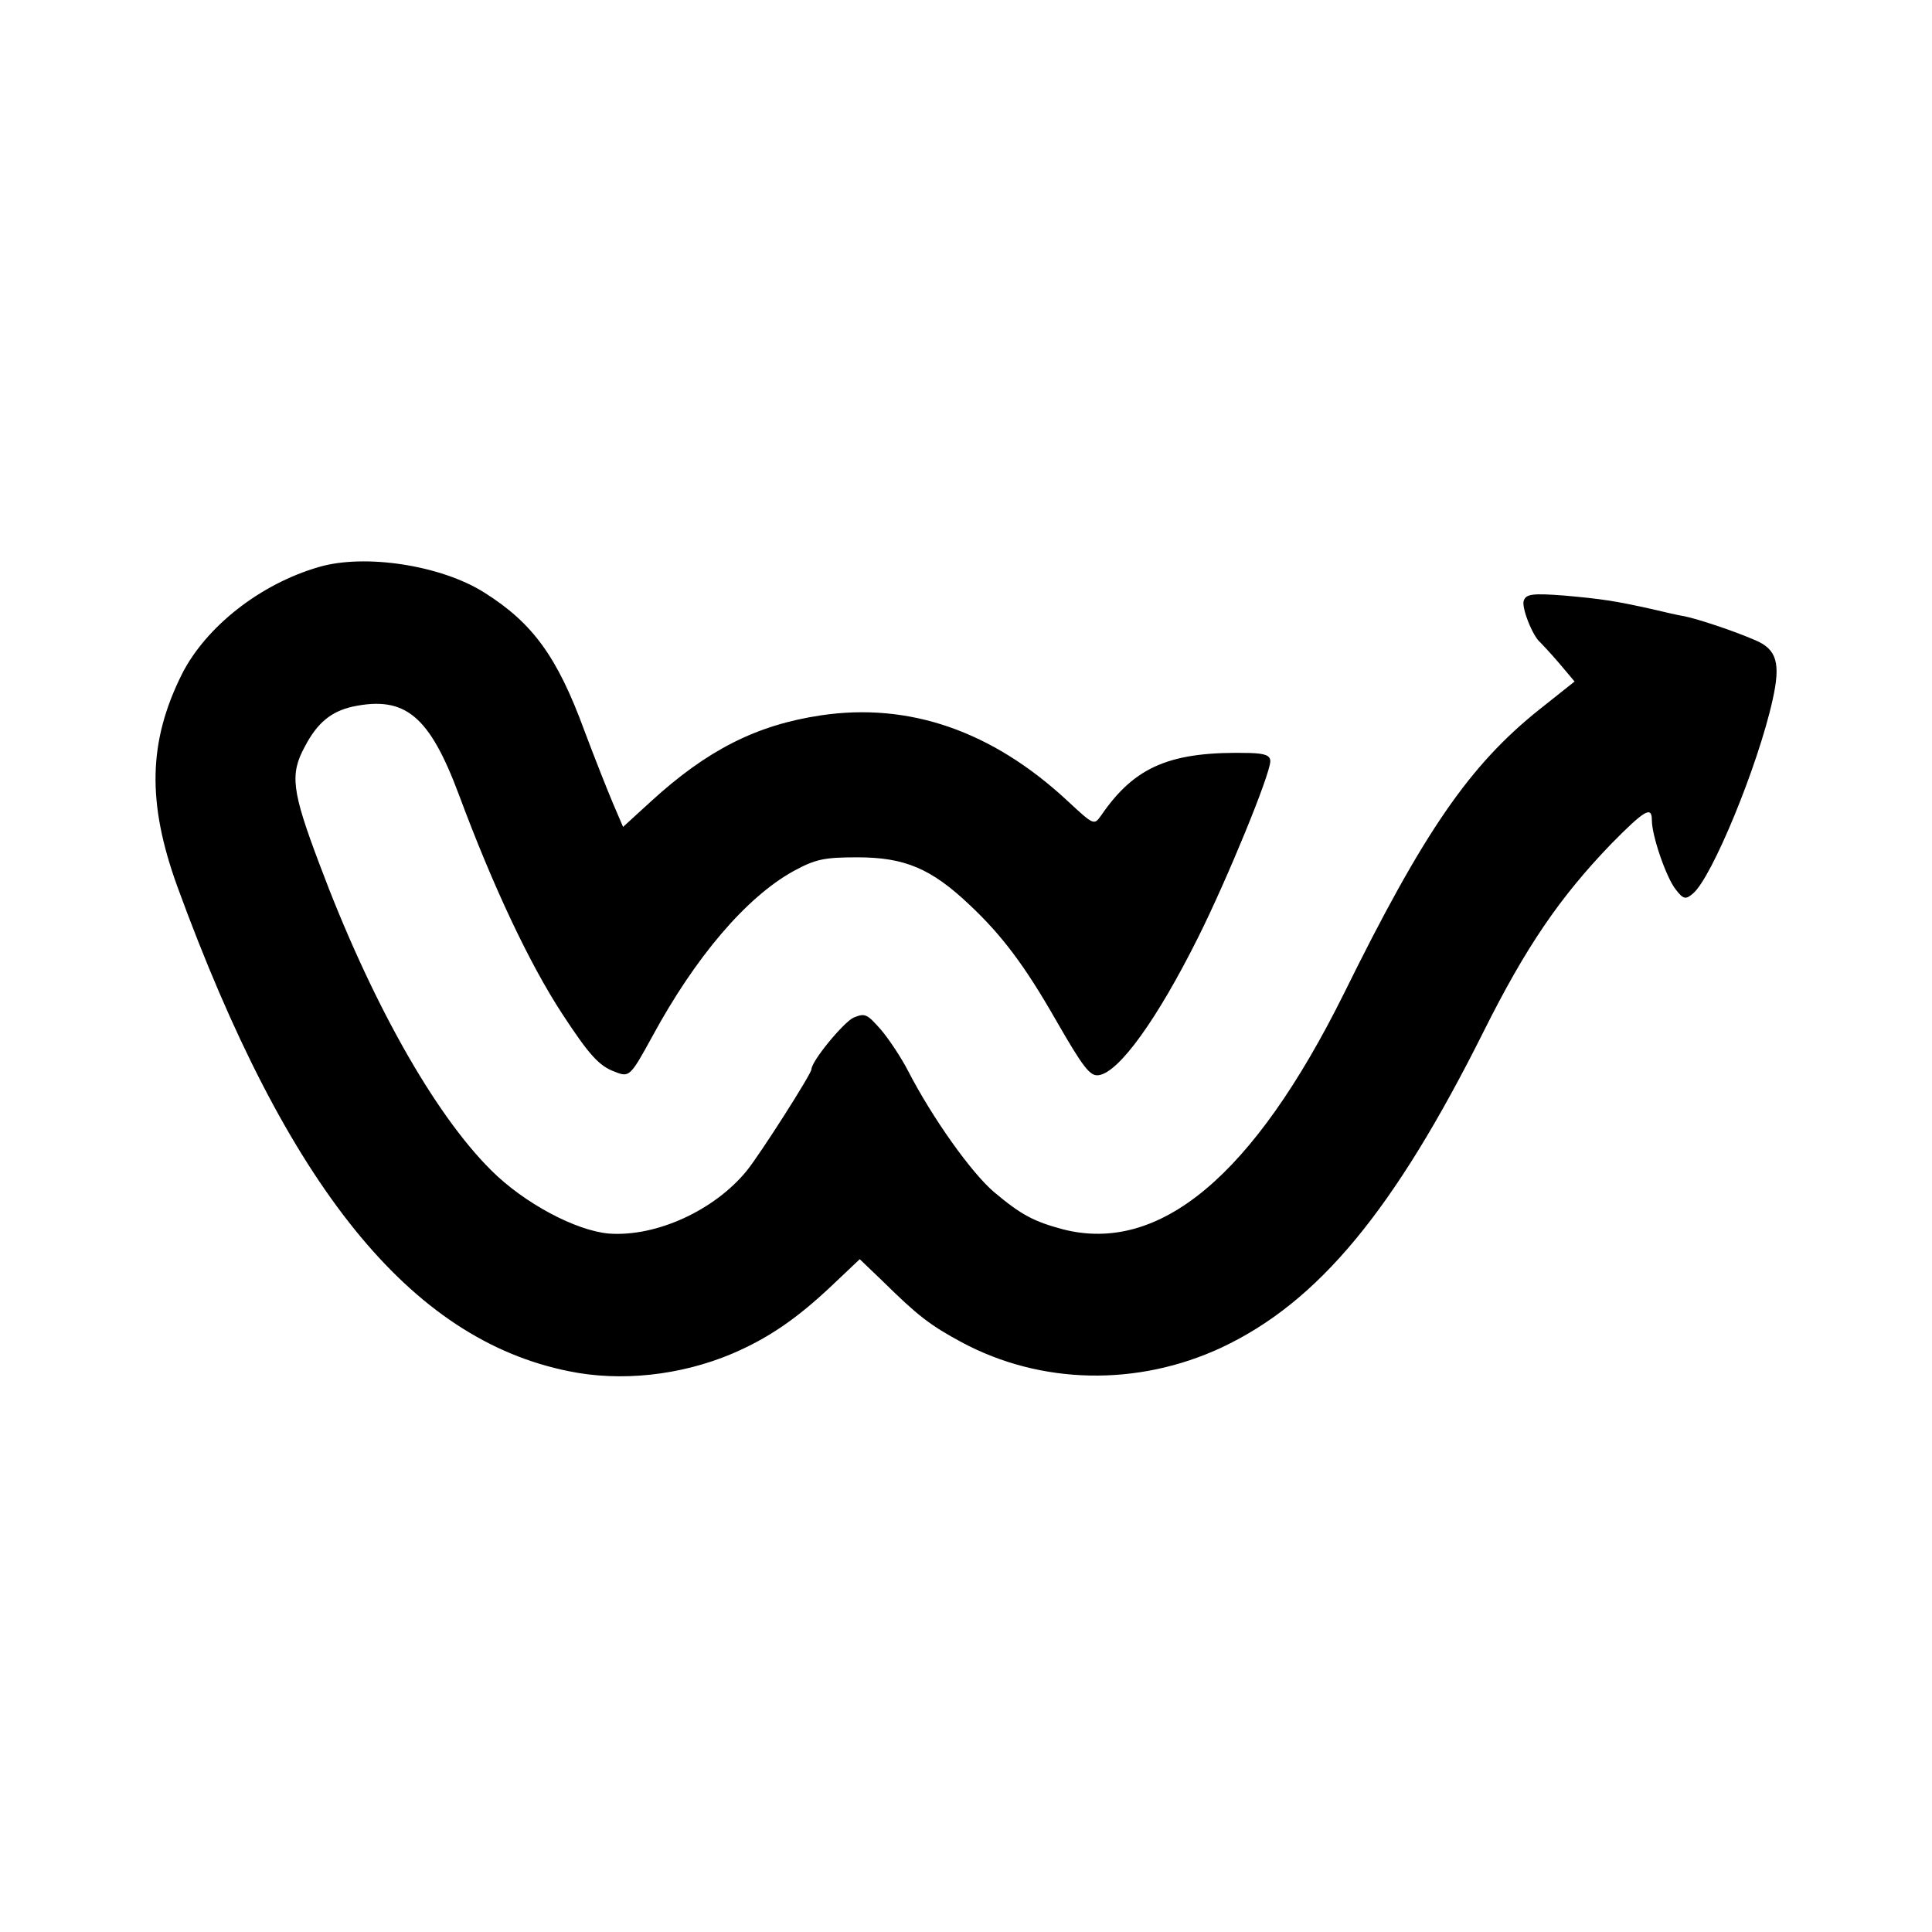 <?xml version="1.0" standalone="no"?>
<!DOCTYPE svg PUBLIC "-//W3C//DTD SVG 20010904//EN"
 "http://www.w3.org/TR/2001/REC-SVG-20010904/DTD/svg10.dtd">
<svg version="1.0" xmlns="http://www.w3.org/2000/svg"
 width="400pt" height="400pt" viewBox="0 0 400 400"
 preserveAspectRatio="xMidYMid meet">
<g transform="translate(0,400) scale(0.1,-0.1)"
fill="#000000" stroke="none">
<path d="M660 2826 c-121 -35 -233 -123 -283 -221 -70 -140 -73 -266 -10 -440
227 -622 482 -938 811 -1004 107 -22 230 -9 337 36 75 32 134 72 208 142 l57
54 48 -46 c72 -71 98 -91 163 -126 164 -88 364 -92 538 -11 200 94 357 283
543 655 87 174 157 277 264 388 69 70 84 79 84 49 0 -33 30 -119 49 -143 16
-21 21 -22 36 -9 39 32 135 265 165 401 17 76 9 105 -37 124 -49 21 -117 43
-145 49 -13 2 -43 9 -68 15 -77 17 -103 21 -182 28 -65 5 -78 3 -83 -10 -6
-13 18 -74 34 -87 3 -3 21 -22 39 -43 l32 -38 -73 -58 c-144 -115 -239 -252
-405 -589 -187 -376 -381 -539 -582 -487 -59 16 -85 29 -142 77 -46 39 -127
152 -178 251 -14 27 -39 65 -56 85 -29 33 -33 35 -57 25 -21 -10 -87 -90 -87
-107 0 -9 -105 -174 -134 -210 -67 -82 -187 -137 -285 -130 -69 6 -176 63
-244 131 -119 118 -251 354 -356 635 -57 151 -61 185 -30 242 26 50 55 73 99
83 109 23 159 -19 220 -182 71 -191 146 -350 214 -454 55 -84 76 -108 109
-120 30 -12 32 -10 78 74 89 164 194 287 291 341 46 25 63 29 133 29 98 0 153
-23 233 -99 67 -63 114 -126 177 -236 58 -101 72 -119 90 -116 42 6 121 116
205 284 61 122 150 339 150 366 0 12 -11 16 -42 17 -164 4 -238 -27 -308 -129
-15 -21 -15 -21 -70 30 -156 145 -328 204 -510 177 -134 -20 -236 -72 -352
-178 l-58 -53 -21 49 c-11 26 -38 94 -59 150 -56 153 -107 223 -207 286 -90
57 -248 81 -343 53z"/>
</g>
</svg>
